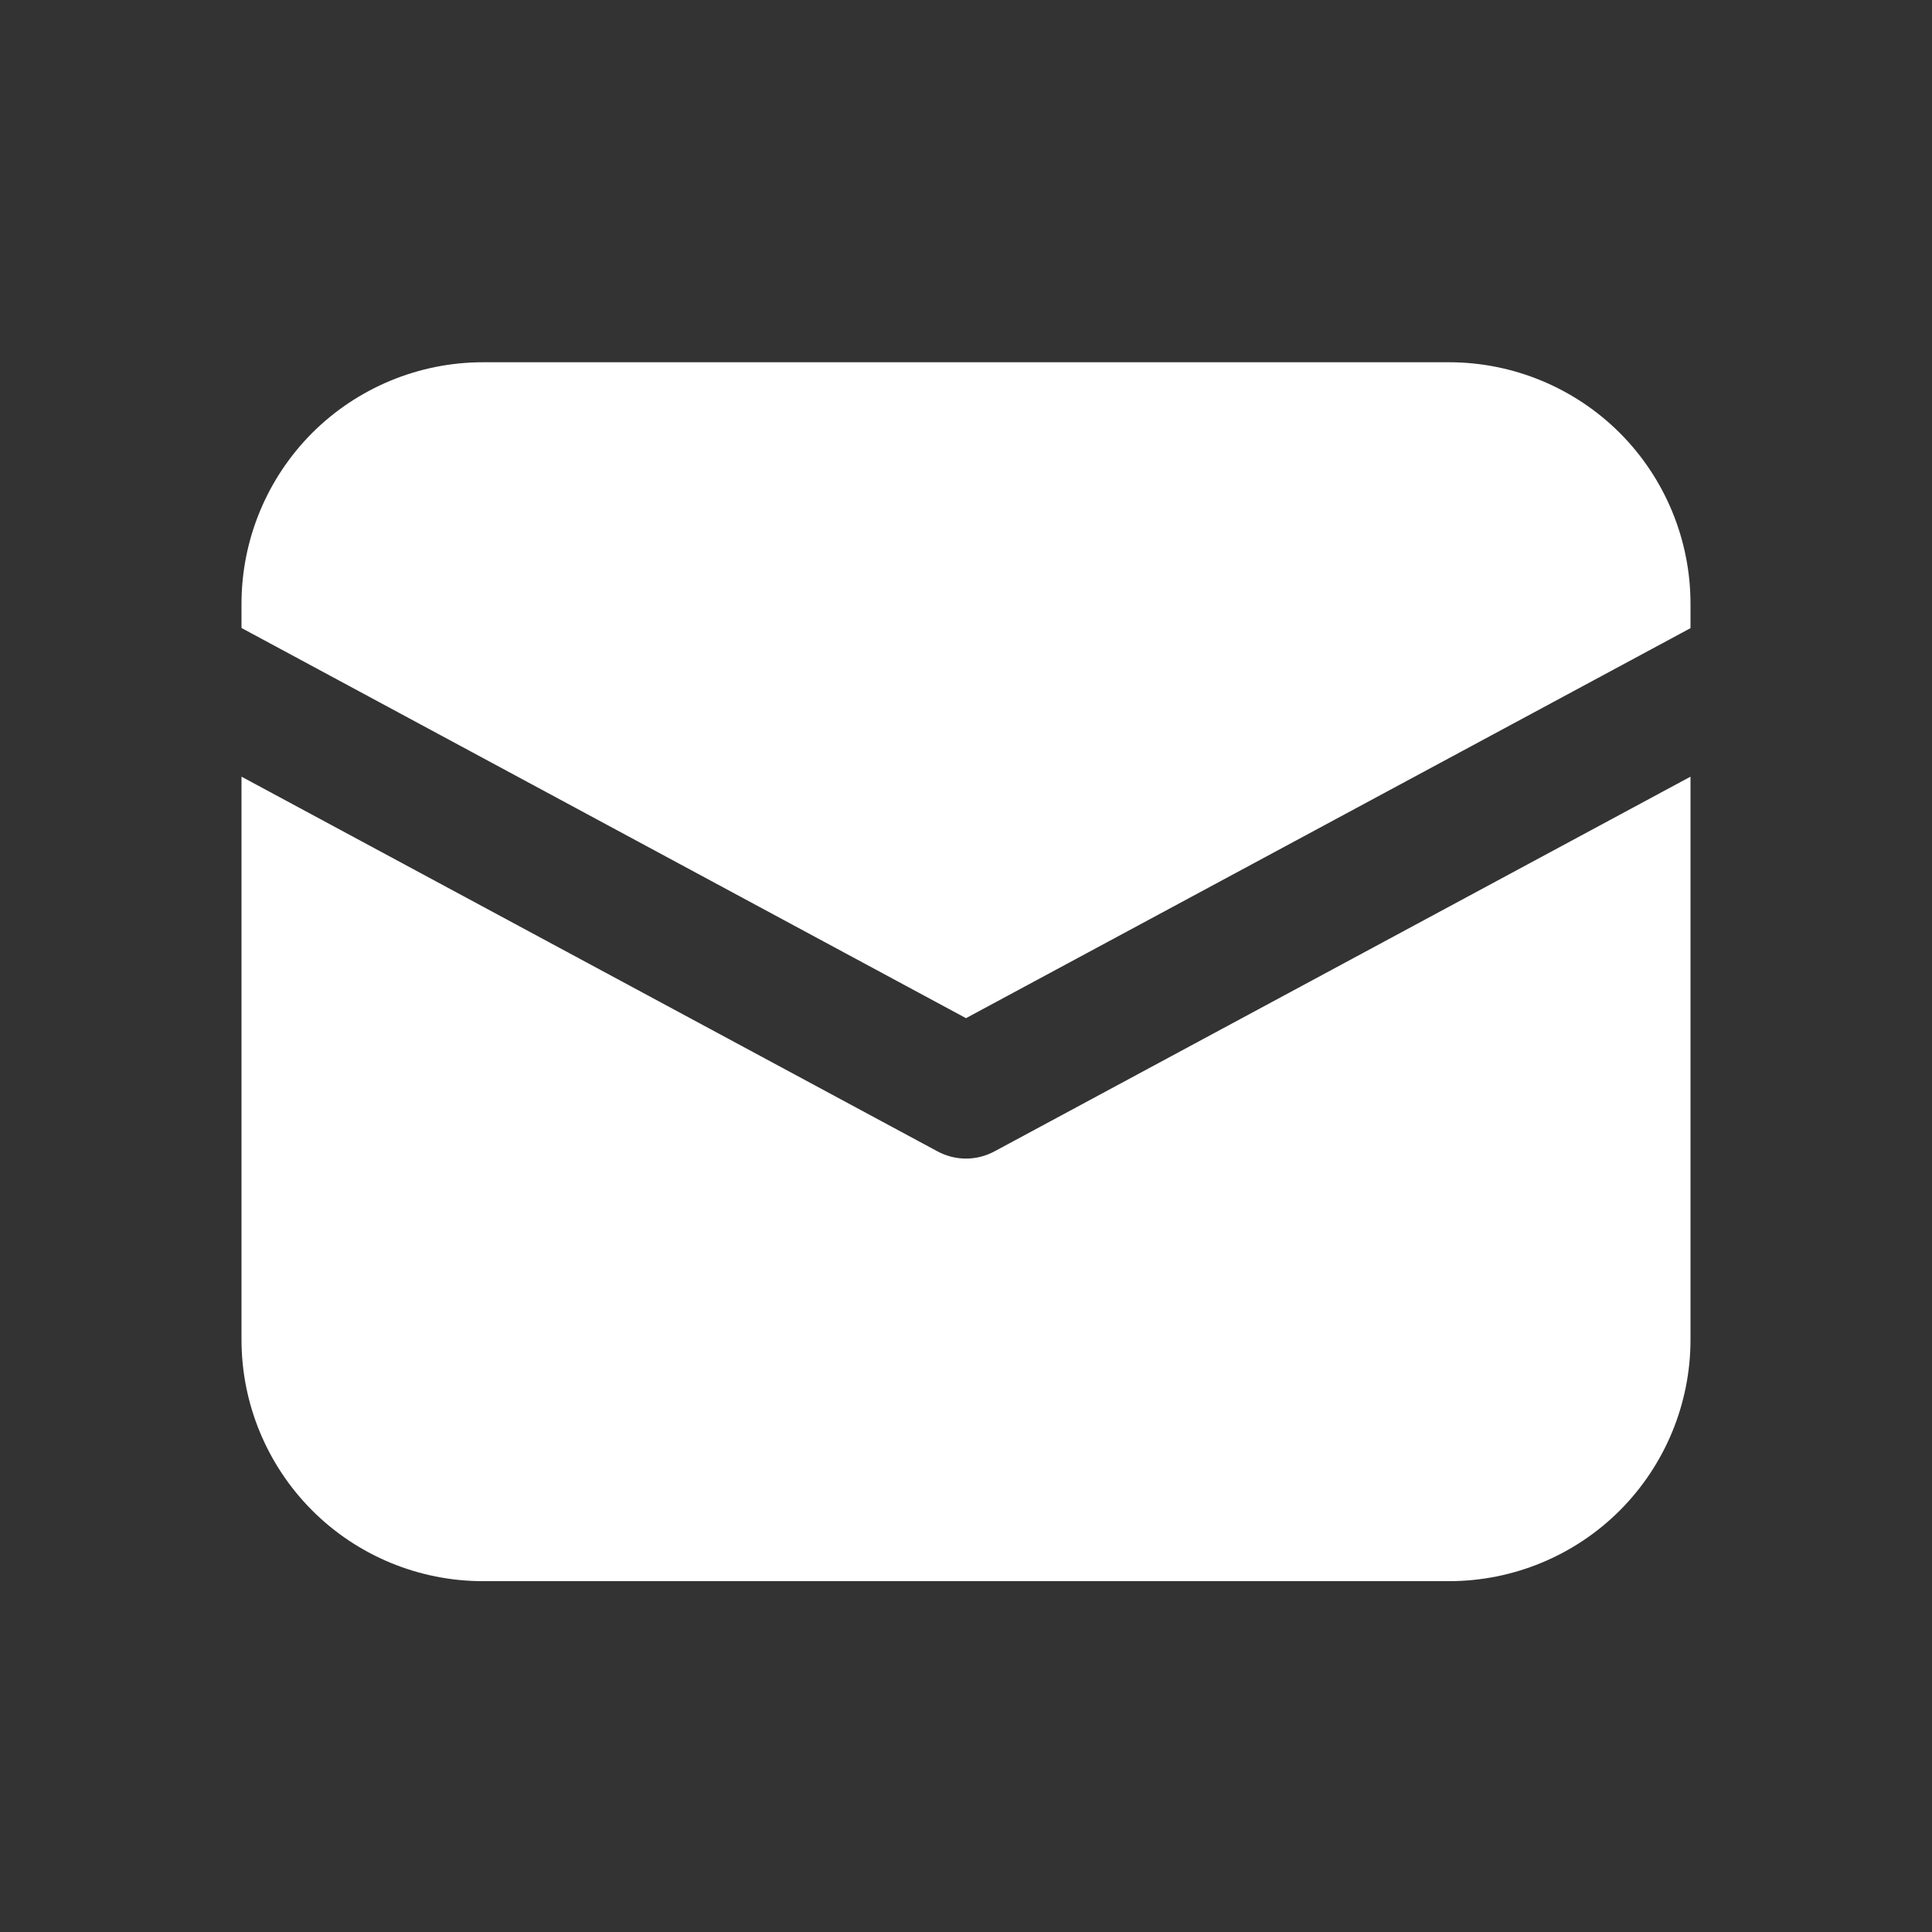 <svg width="22" height="22" viewBox="0 0 22 22" fill="none" xmlns="http://www.w3.org/2000/svg">
<rect x="0" y="0" width="22" height="22" fill="#333333" stroke="none"/>
<path d="M5.5 4.125C4.771 4.125 4.071 4.415 3.555 4.93C3.04 5.446 2.75 6.146 2.75 6.875V7.151L11 11.594L19.25 7.153V6.875C19.25 6.146 18.96 5.446 18.445 4.93C17.929 4.415 17.229 4.125 16.5 4.125L5.5 4.125Z" fill="white"/>
<path d="M19.25 8.844L11.326 13.11C11.226 13.164 11.114 13.193 11 13.193C10.886 13.193 10.774 13.164 10.674 13.11L2.75 8.844L2.75 15.255C2.75 15.985 3.04 16.684 3.555 17.2C4.071 17.716 4.771 18.005 5.5 18.005H16.5C17.229 18.005 17.929 17.716 18.445 17.2C18.96 16.684 19.25 15.985 19.25 15.255V8.844Z" fill="white"/>
</svg>
